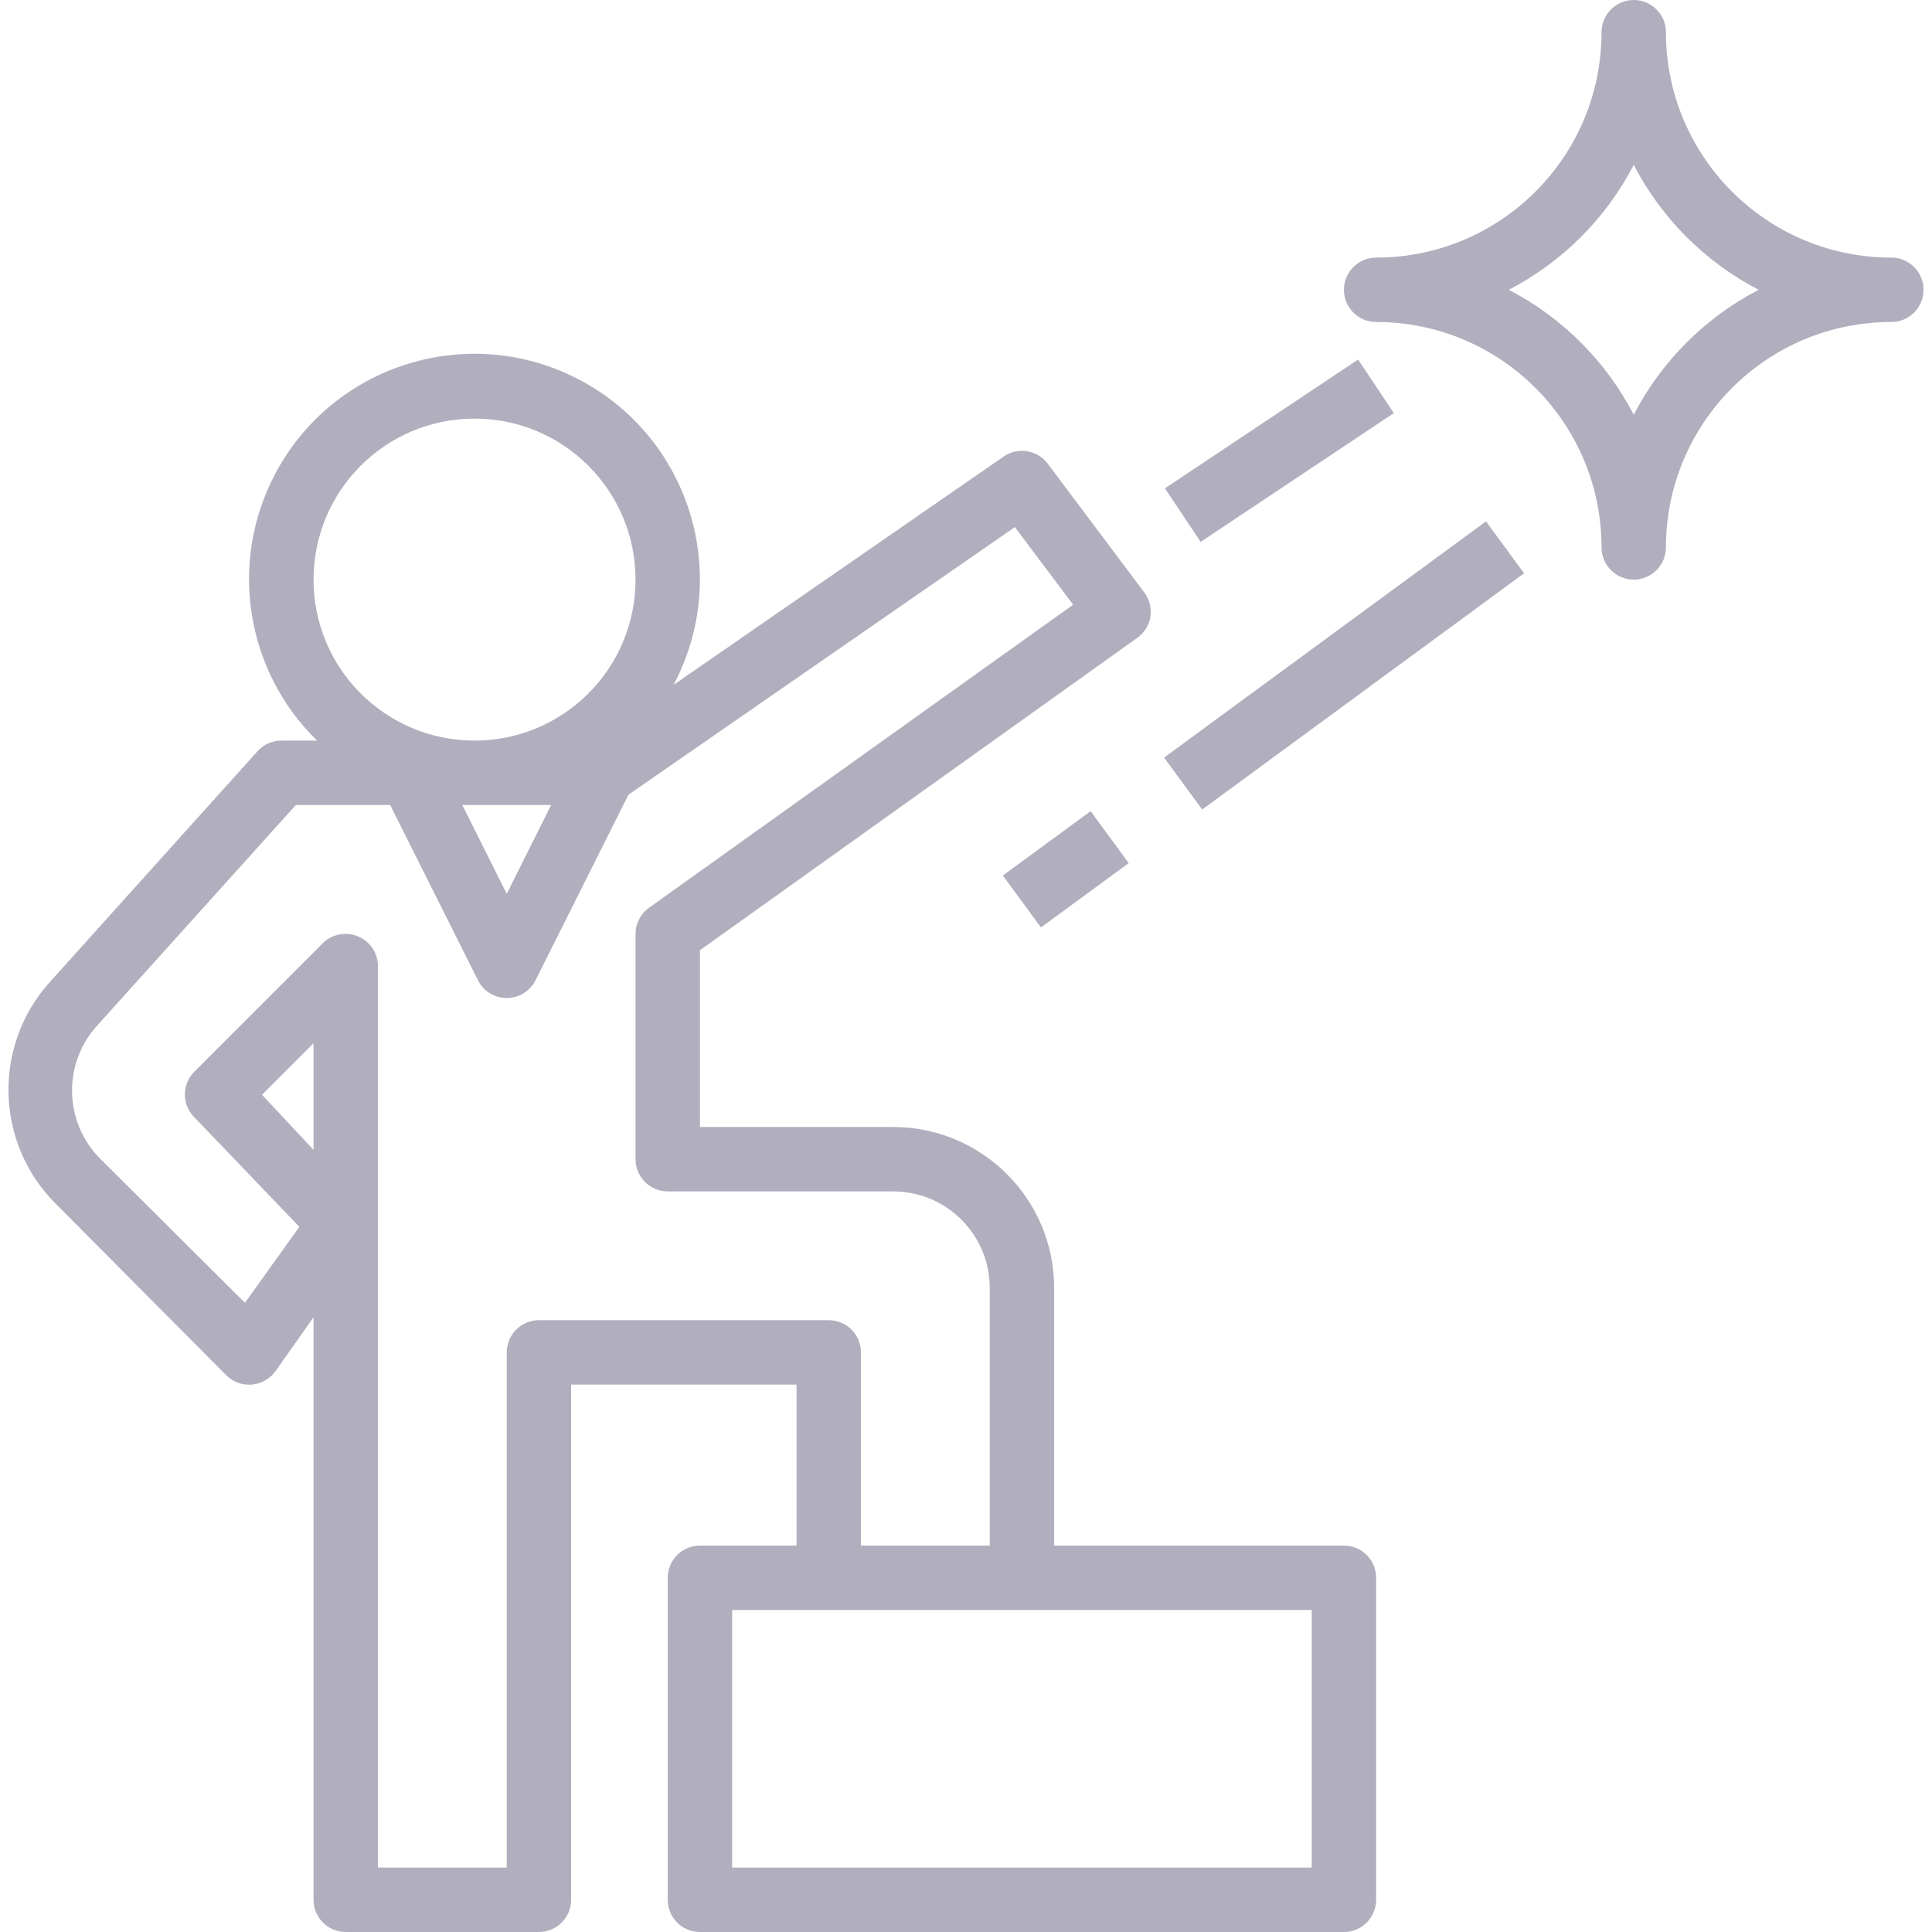 <?xml version="1.0" encoding="UTF-8"?> <svg xmlns="http://www.w3.org/2000/svg" width="480" height="480" viewBox="0 0 480 480" fill="none"> <path d="M333.897 384H261.897V320C261.897 297.909 243.988 280 221.897 280H173.897V236.08L282.537 158.48C284.297 157.234 285.48 155.33 285.817 153.2C286.136 151.077 285.588 148.915 284.297 147.2L260.297 115.2C257.711 111.762 252.869 110.984 249.337 113.44L167.337 170.16C181.837 142.842 171.445 108.941 144.127 94.442C116.809 79.942 82.908 90.334 68.409 117.652C56.75 139.617 60.973 166.639 78.777 184H69.897C67.64 184.005 65.489 184.964 63.977 186.64L12.297 244.08C-1.892 259.933 -1.189 284.118 13.897 299.12L56.217 341.68C57.88 343.345 60.192 344.194 62.537 344C64.912 343.817 67.082 342.586 68.457 340.64L77.897 327.28V472C77.897 476.418 81.479 480 85.897 480H133.897C138.315 480 141.897 476.418 141.897 472V344H197.897V384H173.897C169.479 384 165.897 387.582 165.897 392V472C165.897 476.418 169.479 480 173.897 480H333.897C338.315 480 341.897 476.418 341.897 472V392C341.897 387.582 338.316 384 333.897 384ZM77.897 144C77.897 121.909 95.806 104 117.897 104C139.988 104 157.897 121.909 157.897 144C157.897 166.091 139.988 184 117.897 184C95.806 184 77.897 166.091 77.897 144ZM136.937 200L125.897 222.08L114.857 200H136.937ZM77.897 285.68L65.097 272L77.897 259.2V285.68V285.68ZM133.897 328C129.479 328 125.897 331.582 125.897 336V464H93.897V240C93.881 236.77 91.924 233.867 88.937 232.64C85.958 231.387 82.518 232.05 80.217 234.32L48.217 266.32C45.168 269.431 45.168 274.409 48.217 277.52L74.377 304.8L60.857 323.68L25.017 288C15.878 278.956 15.49 264.316 24.137 254.8L73.497 200H96.937L118.777 243.6C120.792 247.532 125.612 249.087 129.545 247.072C131.038 246.307 132.253 245.093 133.017 243.6L156.137 197.44L252.137 130.96L266.617 150.24L161.257 225.52C159.159 227.013 157.909 229.425 157.897 232V288C157.897 292.418 161.479 296 165.897 296H221.897C235.152 296 245.897 306.745 245.897 320V384H213.897V336C213.897 331.582 210.315 328 205.897 328H133.897ZM325.897 464H181.897V400H325.897V464Z" fill="#B1AEBE"></path> <path d="M469.897 64C438.969 64 413.897 38.928 413.897 8C413.897 3.582 410.315 0 405.897 0C401.479 0 397.897 3.582 397.897 8C397.897 38.928 372.825 64 341.897 64C337.479 64 333.897 67.582 333.897 72C333.897 76.418 337.479 80 341.897 80C372.825 80 397.897 105.072 397.897 136C397.897 140.418 401.479 144 405.897 144C410.315 144 413.897 140.418 413.897 136C413.897 105.072 438.969 80 469.897 80C474.315 80 477.897 76.418 477.897 72C477.897 67.582 474.316 64 469.897 64ZM405.897 103.04C399 89.74 388.158 78.898 374.857 72C388.157 65.102 398.999 54.26 405.897 40.96C412.795 54.26 423.637 65.102 436.937 72C423.637 78.898 412.795 89.74 405.897 103.04Z" fill="#B1AEBE"></path> <path d="M270.965 201.532L249.16 217.521L258.621 230.423L280.426 214.435L270.965 201.532Z" fill="#B1AEBE"></path> <path d="M369.188 129.537L289.213 188.224L298.679 201.123L378.654 142.436L369.188 129.537Z" fill="#B1AEBE"></path> <path d="M337.416 89.326L289.426 121.321L298.301 134.633L346.291 102.638L337.416 89.326Z" fill="#B1AEBE"></path> </svg> 